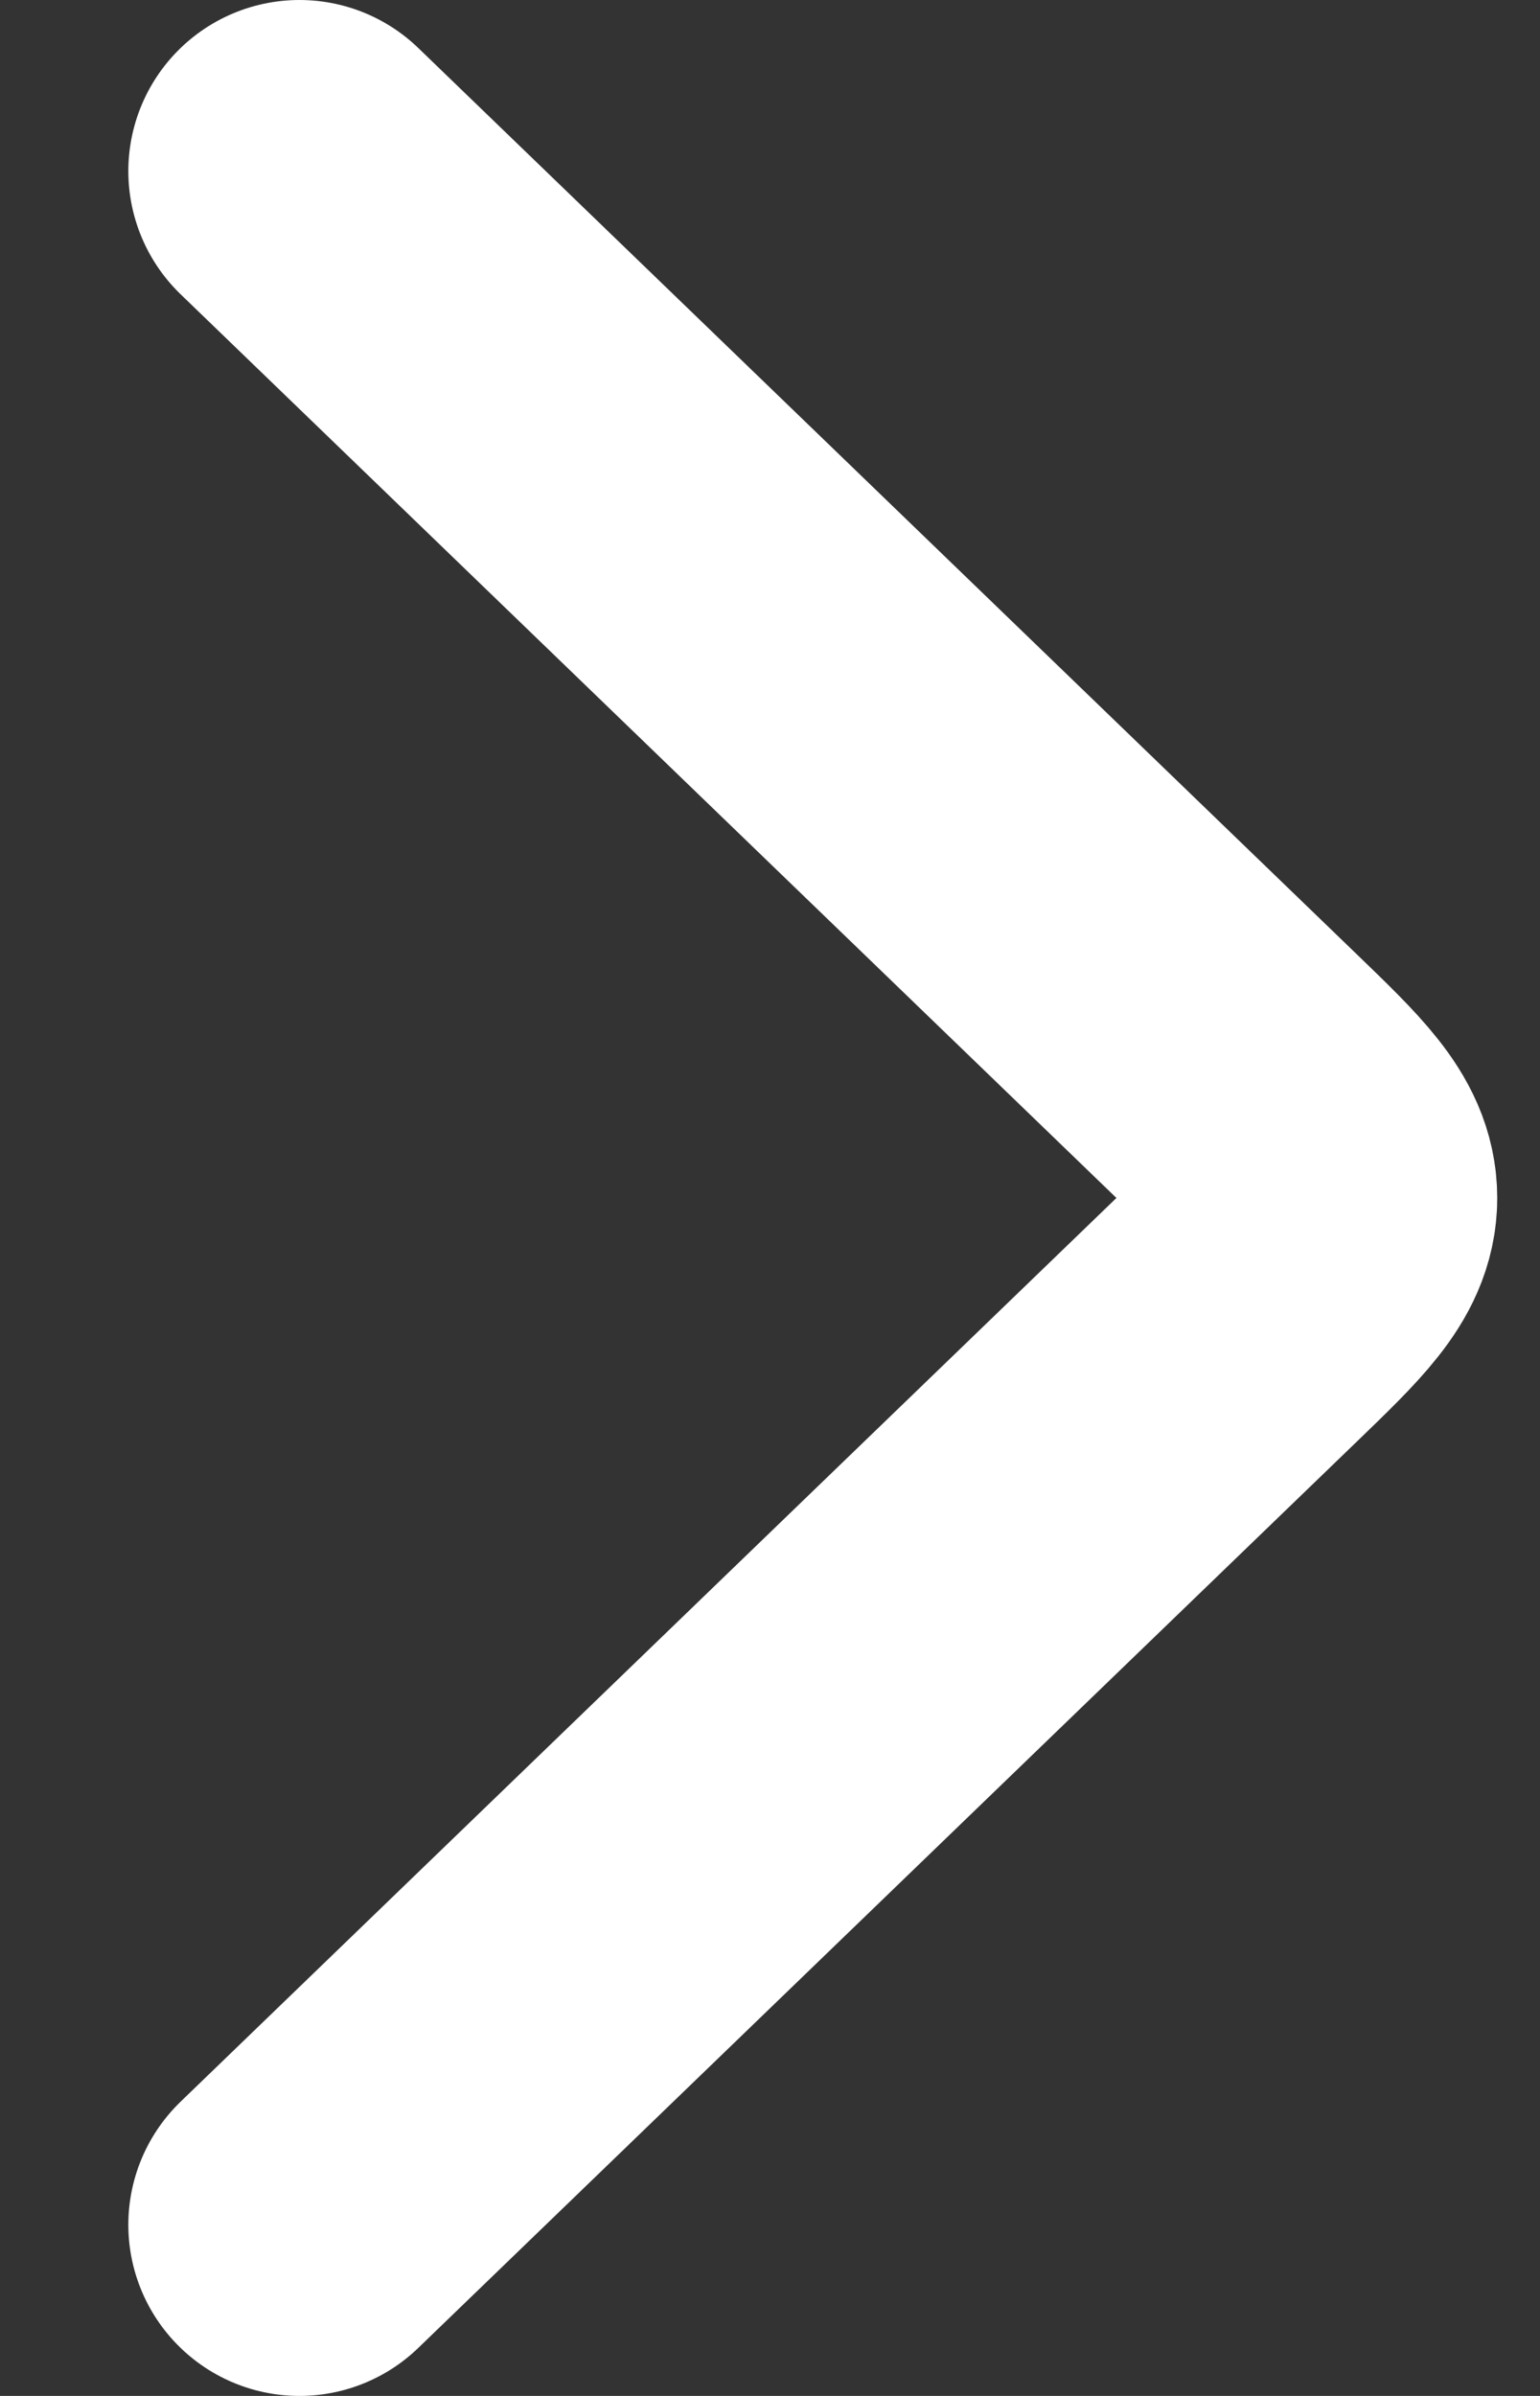 <svg width="9" height="14" viewBox="0 0 9 14" fill="none" xmlns="http://www.w3.org/2000/svg">
<rect x="0" y="0" width="9" height="14" fill="#333333" stroke="none"/>
<path d="M1.75 13L7.232 7.707C7.577 7.374 7.75 7.207 7.75 7C7.75 6.793 7.577 6.626 7.232 6.293L1.75 1" stroke="white" stroke-width="2" stroke-linecap="round" stroke-linejoin="round"/>
</svg>
